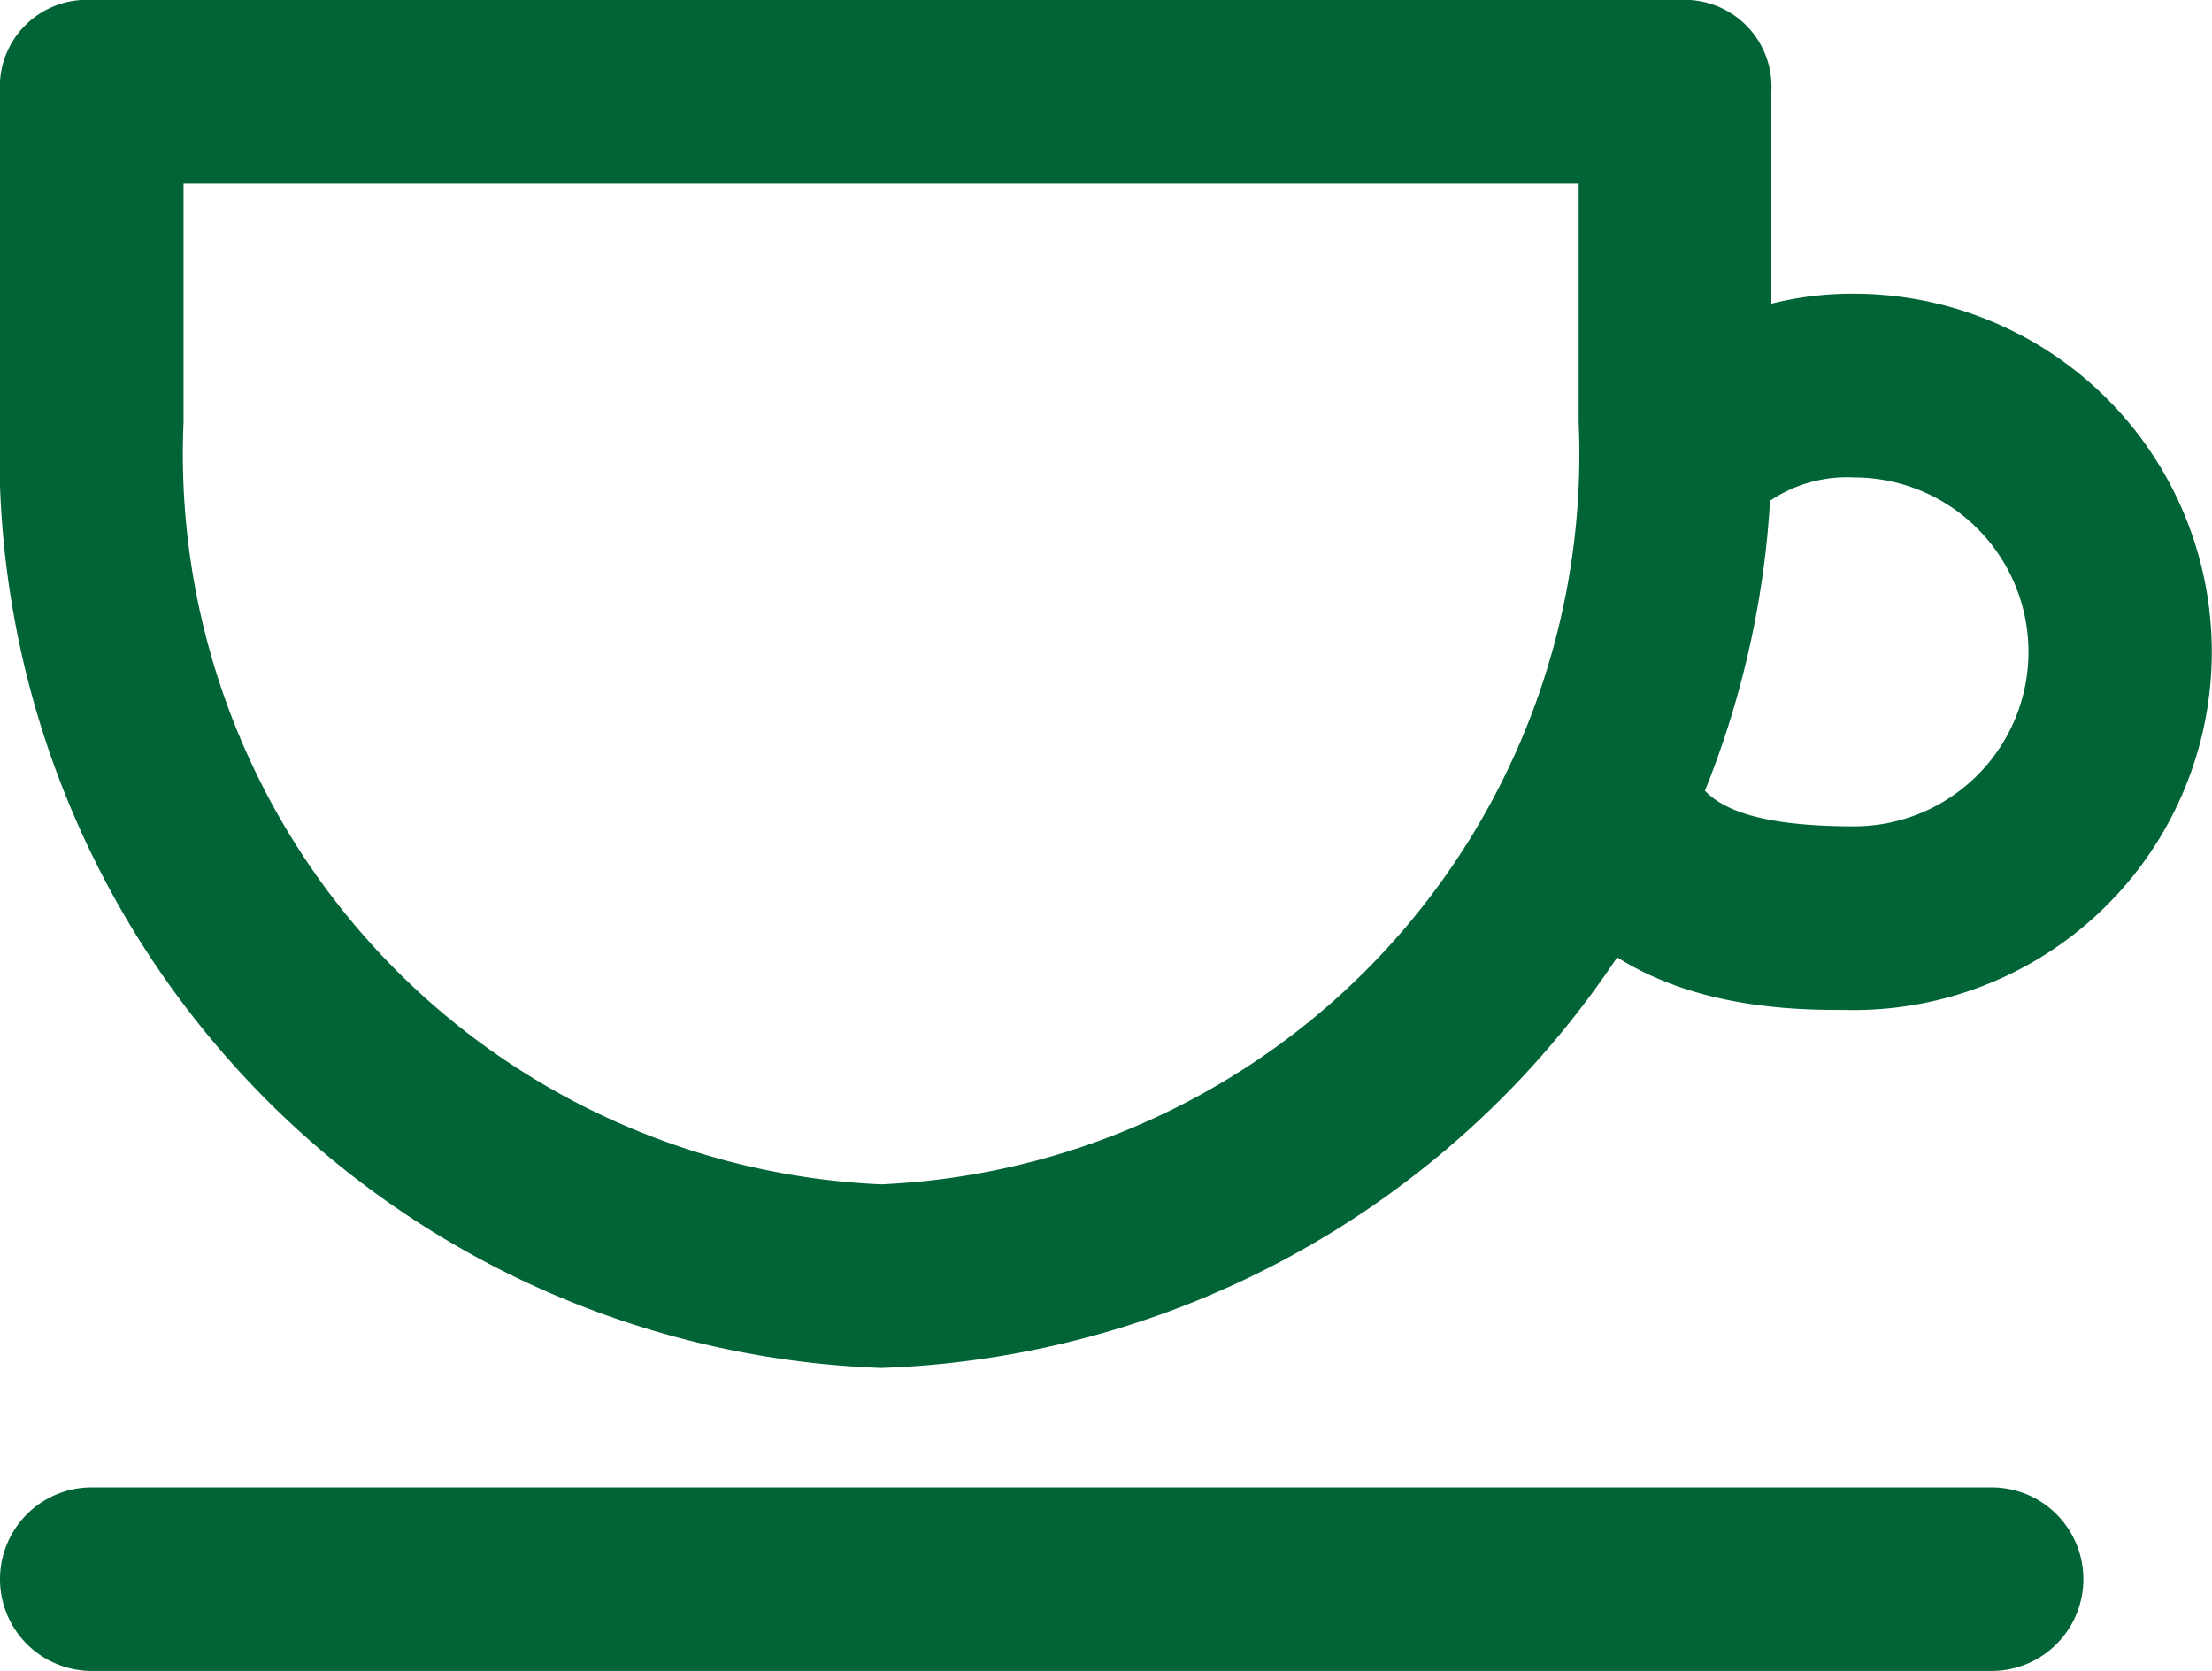 <svg xmlns="http://www.w3.org/2000/svg" width="19.863" height="15" viewBox="0 0 19.863 15">
  <g id="noun-tea-1708211" transform="translate(-3 -5.9)">
    <g id="Group_617" data-name="Group 617" transform="translate(3 5.9)">
      <g id="Group_614" data-name="Group 614">
        <path id="Path_1107" data-name="Path 1107" d="M10.912,18.18A8.211,8.211,0,0,1,3,9.691V6.724A.779.779,0,0,1,3.824,5.9H18.082a.779.779,0,0,1,.824.824V9.691A8.278,8.278,0,0,1,10.912,18.18ZM4.648,7.548V9.691a6.562,6.562,0,0,0,6.264,6.841,6.562,6.562,0,0,0,6.264-6.841V7.548Z" transform="translate(-3 -5.9)" fill="#006436"/>
      </g>
      <g id="Group_615" data-name="Group 615" transform="translate(13.547 2.637)">
        <path id="Path_1108" data-name="Path 1108" d="M22.456,15.529c-.577,0-2.39,0-2.967-1.648a.834.834,0,1,1,1.566-.577c.082.247.247.577,1.484.577a1.566,1.566,0,0,0,0-3.132,1.239,1.239,0,0,0-.907.33A.818.818,0,0,1,20.56,9.842,2.953,2.953,0,0,1,22.538,9.1a3.215,3.215,0,1,1-.082,6.429Z" transform="translate(-19.437 -9.1)" fill="#006436"/>
      </g>
      <g id="Group_616" data-name="Group 616" transform="translate(0 13.352)">
        <path id="Path_1109" data-name="Path 1109" d="M20.885,23.748H3.824a.824.824,0,0,1,0-1.648h17.06a.824.824,0,0,1,0,1.648Z" transform="translate(-3 -22.1)" fill="#006436"/>
      </g>
    </g>
  </g>
</svg>
